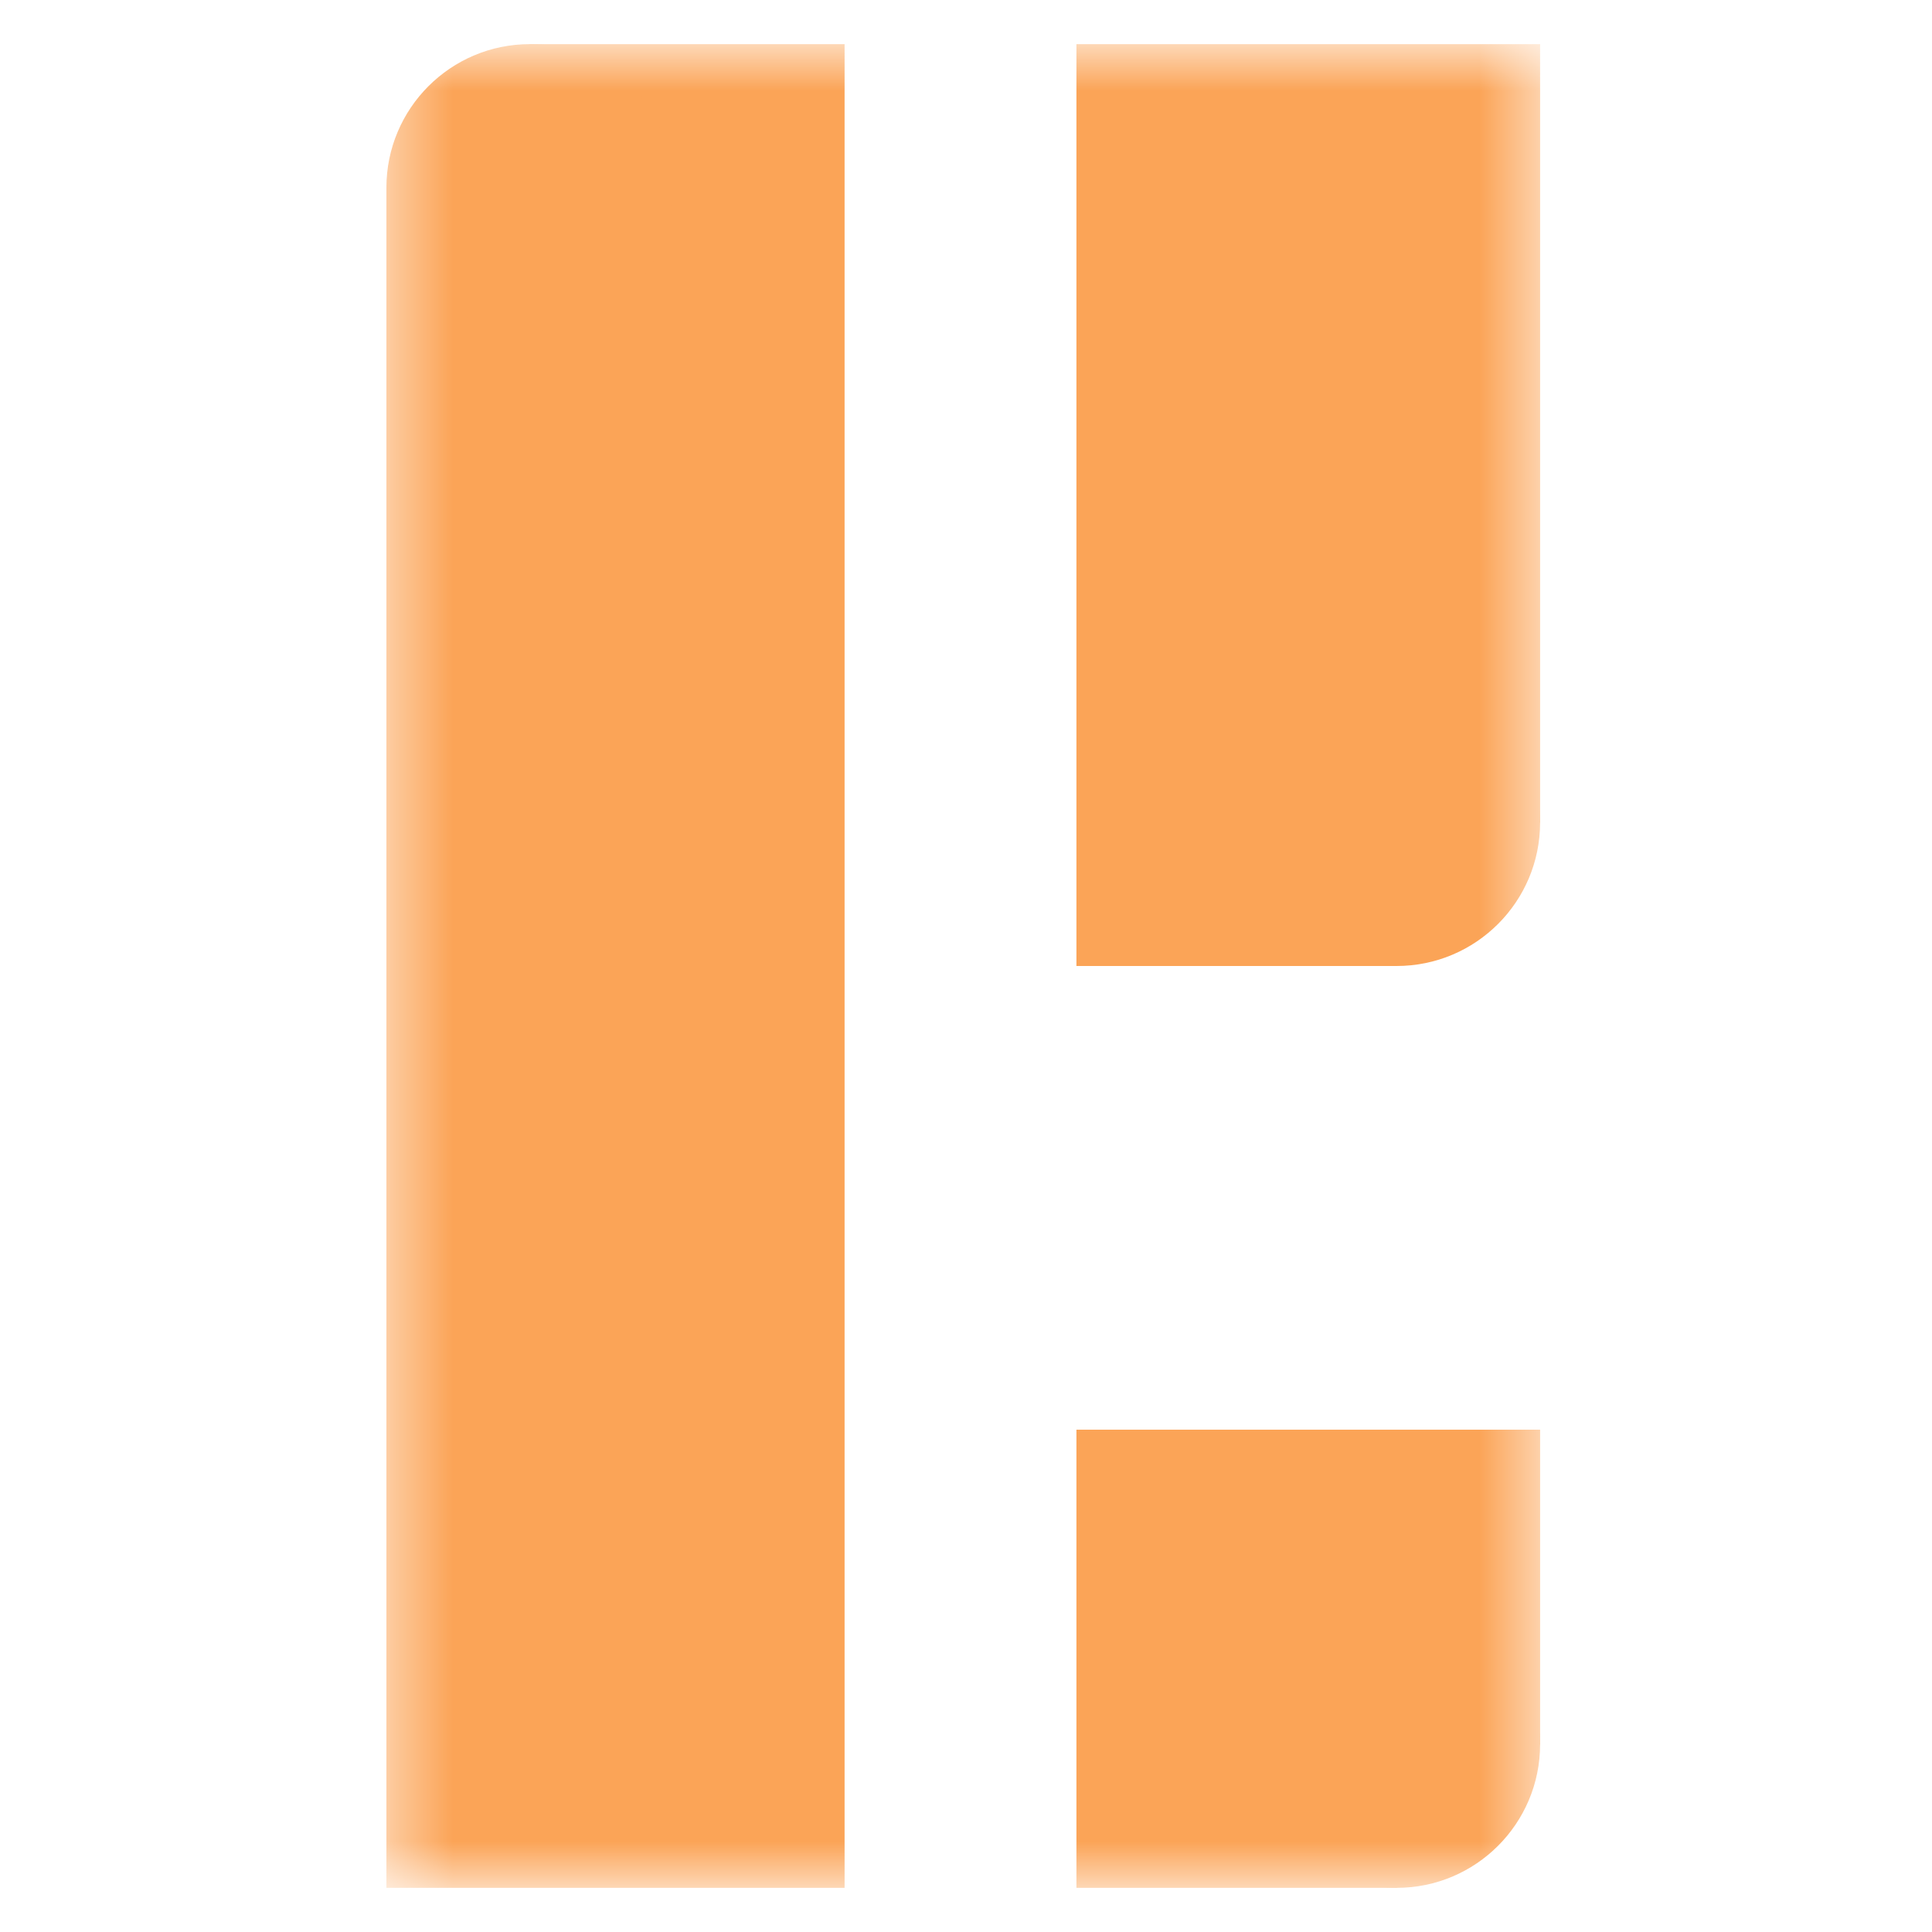 <svg width="32" height="32" viewBox="0 0 32 32" fill="none" xmlns="http://www.w3.org/2000/svg">
<mask id="mask0_4657_56" style="mask-type:luminance" maskUnits="userSpaceOnUse" x="6" y="0" width="20" height="32">
<path d="M25.509 0.731H6.4V31.269H25.509V0.731Z" fill="white"/>
</mask>
<g mask="url(#mask0_4657_56)">
<path d="M13.989 0.731V31.269H6.4V3.109L8.777 0.731H13.989Z" fill="#FBA457"/>
<path d="M8.777 5.486C10.09 5.486 11.154 4.421 11.154 3.109C11.154 1.796 10.09 0.731 8.777 0.731C7.464 0.731 6.4 1.796 6.4 3.109C6.4 4.421 7.464 5.486 8.777 5.486Z" fill="#FBA457"/>
<path d="M23.131 16C24.444 16 25.509 14.936 25.509 13.623C25.509 12.31 24.444 11.246 23.131 11.246C21.819 11.246 20.754 12.31 20.754 13.623C20.754 14.936 21.819 16 23.131 16Z" fill="#FBA457"/>
<path d="M17.829 16V0.731H25.509V13.623L23.131 16H17.829Z" fill="#FBA457"/>
<path d="M23.131 31.269C24.444 31.269 25.509 30.204 25.509 28.891C25.509 27.579 24.444 26.514 23.131 26.514C21.819 26.514 20.754 27.579 20.754 28.891C20.754 30.204 21.819 31.269 23.131 31.269Z" fill="#FBA457"/>
<path d="M17.829 31.269V23.68H25.509V28.892L23.131 31.269H17.829Z" fill="#FBA457"/>
</g>
</svg>
